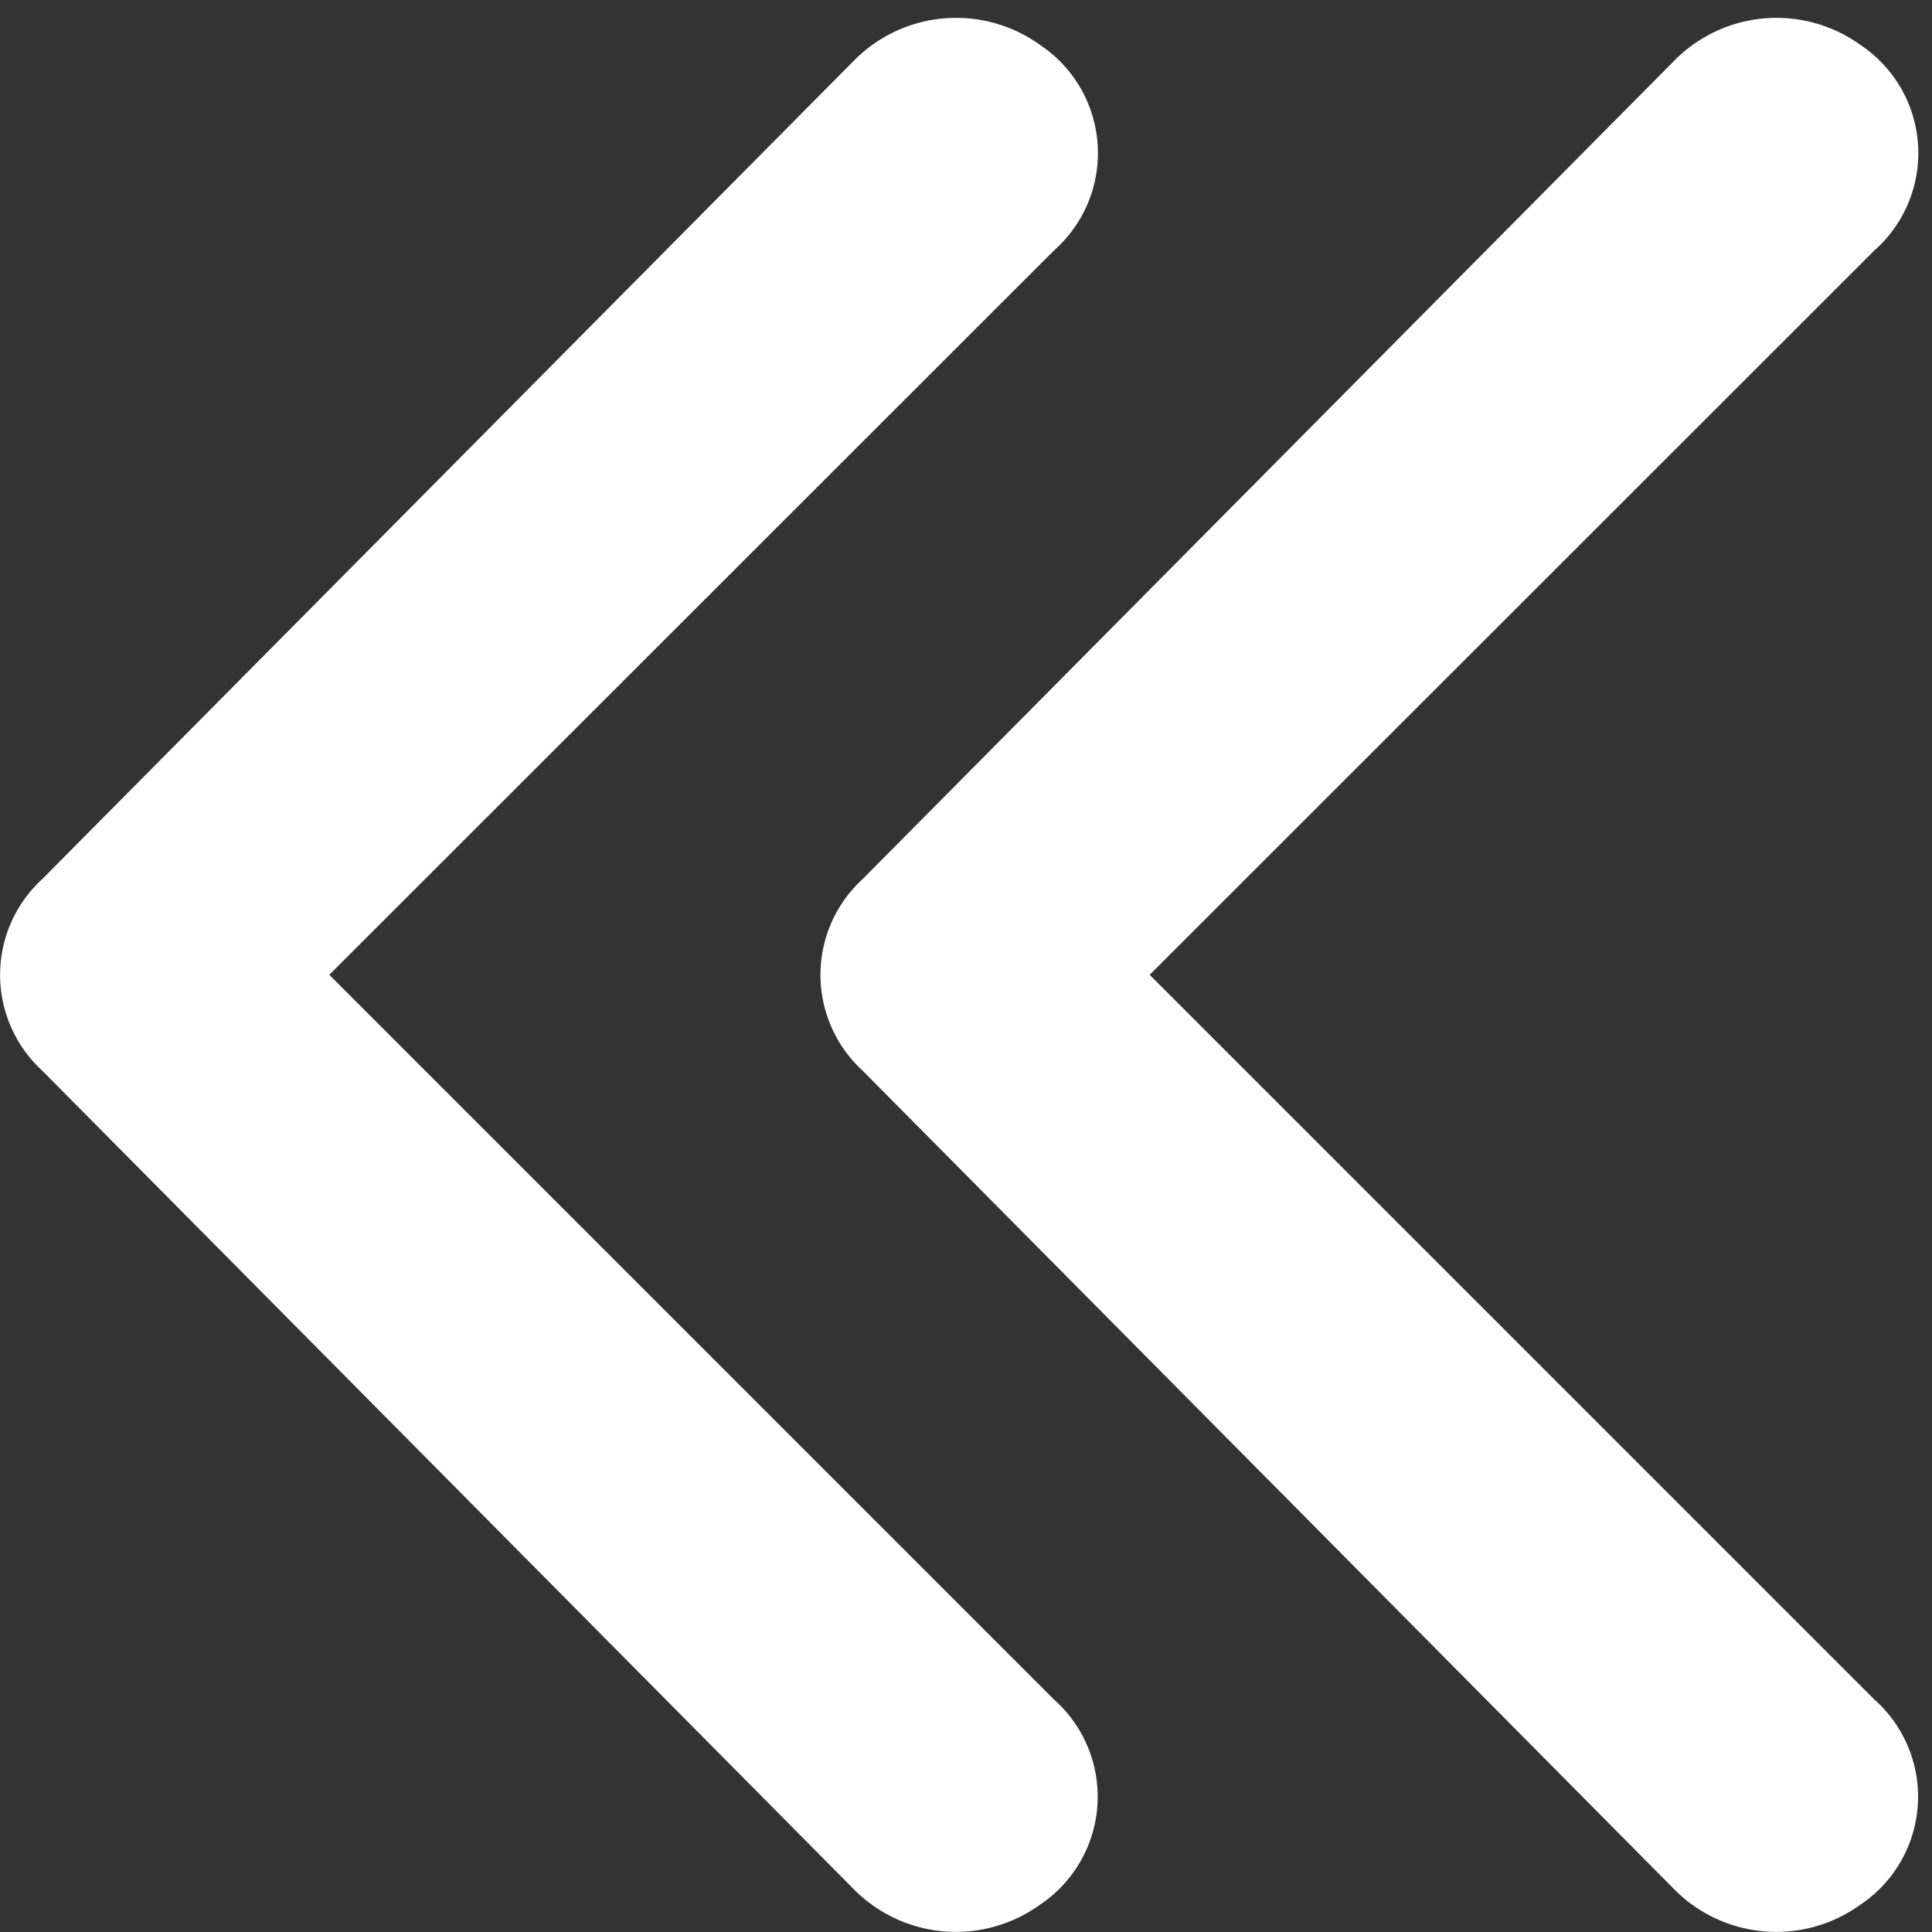 <svg xmlns="http://www.w3.org/2000/svg" width="16" height="16" viewBox="0 0 16 16"><rect x="0" y="0" width="16" height="16" fill="#333333" stroke="none"/><g transform="translate(0 0.124)"><rect width="16" height="16" transform="translate(0 -0.124)" fill="none"/><rect width="16" height="16" transform="translate(0 -0.124)" fill="none"/><g transform="translate(0 0.023)"><path d="M24.686,17.927l6,6a1.076,1.076,0,0,1-.113,1.7,1.189,1.189,0,0,1-1.529-.113L22.308,18.72a1.076,1.076,0,0,1,0-1.585l6.738-6.794a1.189,1.189,0,0,1,1.529-.113,1.076,1.076,0,0,1,.113,1.7Z" transform="translate(-21.959 -10.001)" fill="#fff"/><path d="M12.686,17.927l6,6a1.076,1.076,0,0,1-.113,1.7,1.189,1.189,0,0,1-1.529-.113L10.308,18.72a1.076,1.076,0,0,1,0-1.585l6.738-6.794a1.189,1.189,0,0,1,1.529-.113,1.076,1.076,0,0,1,.113,1.7Z" transform="translate(-3.165 -10.001)" fill="#fff"/></g></g></svg>